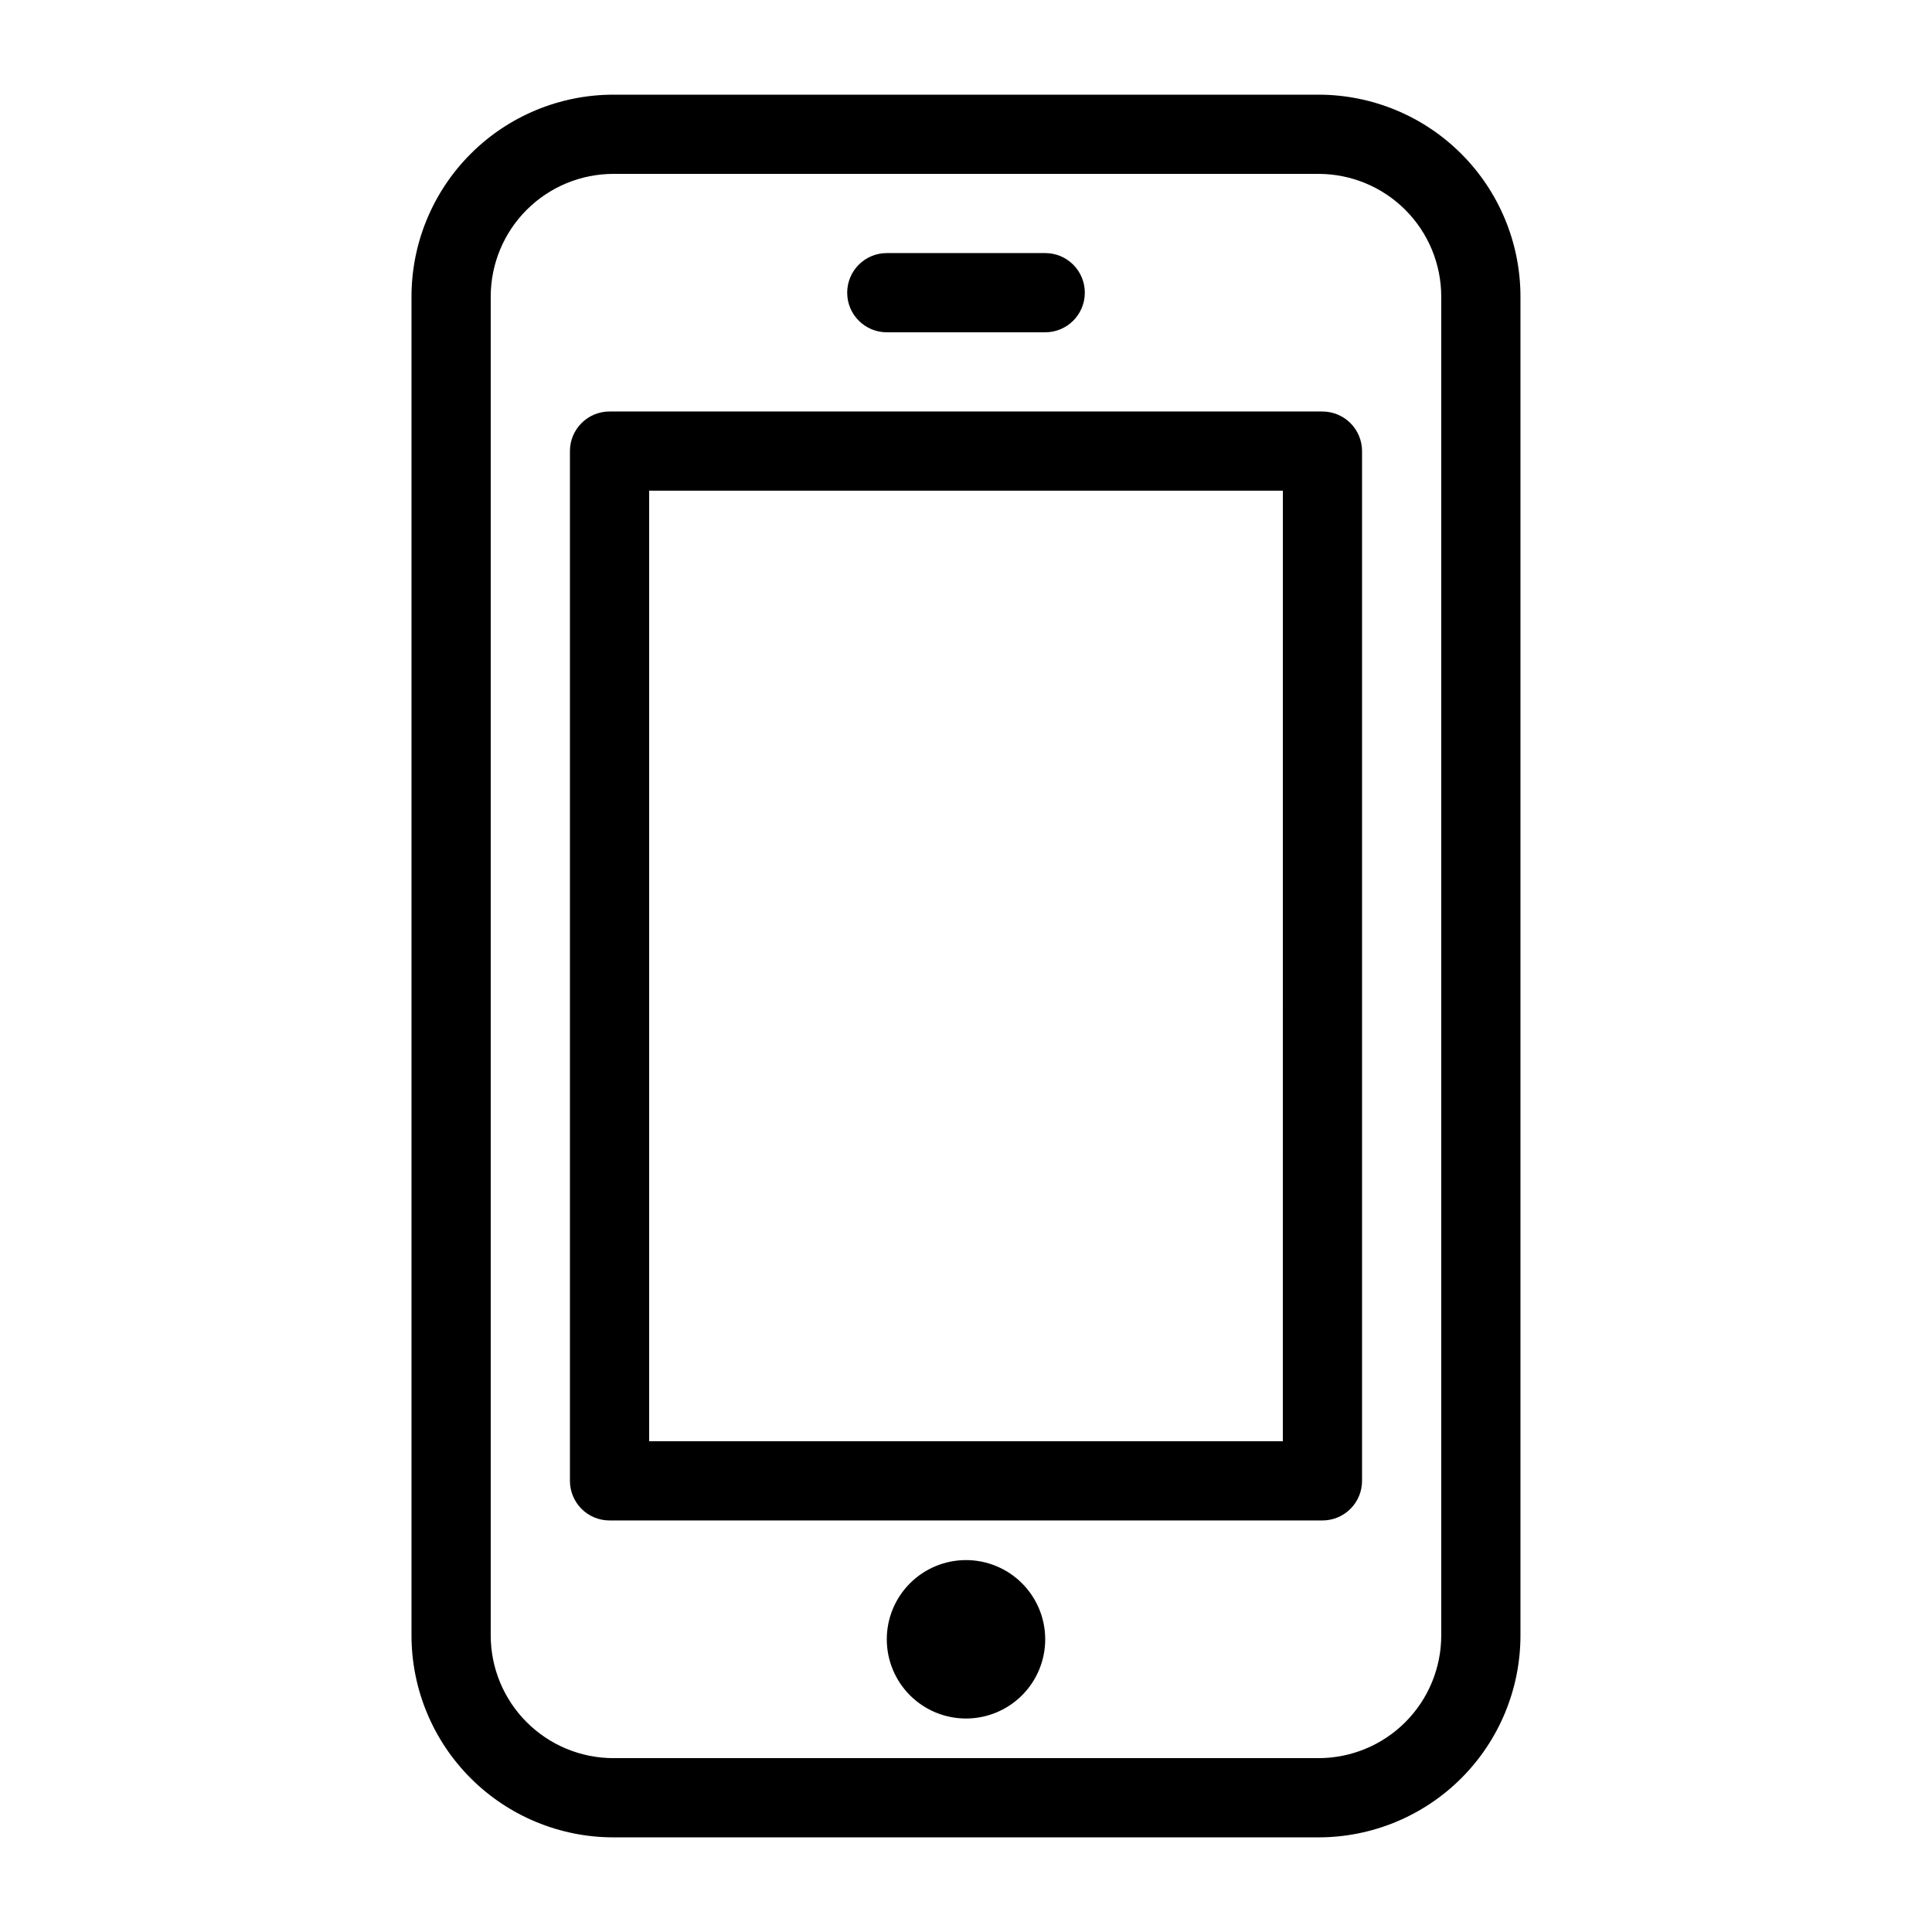 <?xml version="1.0" encoding="UTF-8"?>
<!-- Uploaded to: SVG Repo, www.svgrepo.com, Generator: SVG Repo Mixer Tools -->
<svg fill="#000000" width="800px" height="800px" version="1.1" viewBox="144 144 512 512" xmlns="http://www.w3.org/2000/svg">
 <g>
  <path d="m493.41 169.09h-186.83c-14.195 0-27.812 5.641-37.848 15.68-10.039 10.039-15.68 23.652-15.68 37.852v354.77c0 14.195 5.641 27.812 15.68 37.852 10.035 10.035 23.652 15.676 37.848 15.676h186.83c14.195 0 27.812-5.641 37.852-15.676 10.039-10.039 15.676-23.656 15.676-37.852v-354.77c0-14.199-5.637-27.812-15.676-37.852s-23.656-15.68-37.852-15.68zm32.535 408.3c0 8.629-3.426 16.902-9.527 23.008-6.102 6.102-14.379 9.527-23.008 9.527h-186.83c-8.629 0-16.902-3.426-23.004-9.527-6.106-6.106-9.531-14.379-9.531-23.008v-354.77c0-8.633 3.426-16.906 9.531-23.008 6.102-6.102 14.375-9.531 23.004-9.531h186.83c8.629 0 16.906 3.43 23.008 9.531s9.527 14.375 9.527 23.008z"/>
  <path d="m400 557.44c-5.57 0-10.91 2.215-14.844 6.148-3.938 3.938-6.148 9.277-6.148 14.844 0 5.57 2.211 10.91 6.148 14.844 3.934 3.938 9.273 6.148 14.844 6.148 5.566 0 10.906-2.211 14.844-6.148 3.934-3.934 6.148-9.273 6.148-14.844 0-5.566-2.215-10.906-6.148-14.844-3.938-3.934-9.277-6.148-14.844-6.148z"/>
  <path d="m494.46 253.05h-188.93 0.004c-5.797 0-10.496 4.699-10.496 10.496v272.9-0.004c0 2.785 1.105 5.453 3.074 7.422s4.637 3.074 7.422 3.074h188.93-0.004c2.785 0 5.457-1.105 7.422-3.074 1.969-1.969 3.074-4.637 3.074-7.422v-272.89c0-2.785-1.105-5.453-3.074-7.422-1.965-1.969-4.637-3.074-7.422-3.074zm-10.496 272.89h-167.93v-251.9h167.94z"/>
  <path d="m379.01 232.06h41.984c5.797 0 10.496-4.699 10.496-10.496s-4.699-10.496-10.496-10.496h-41.984c-5.797 0-10.496 4.699-10.496 10.496s4.699 10.496 10.496 10.496z"/>
 </g>
</svg>